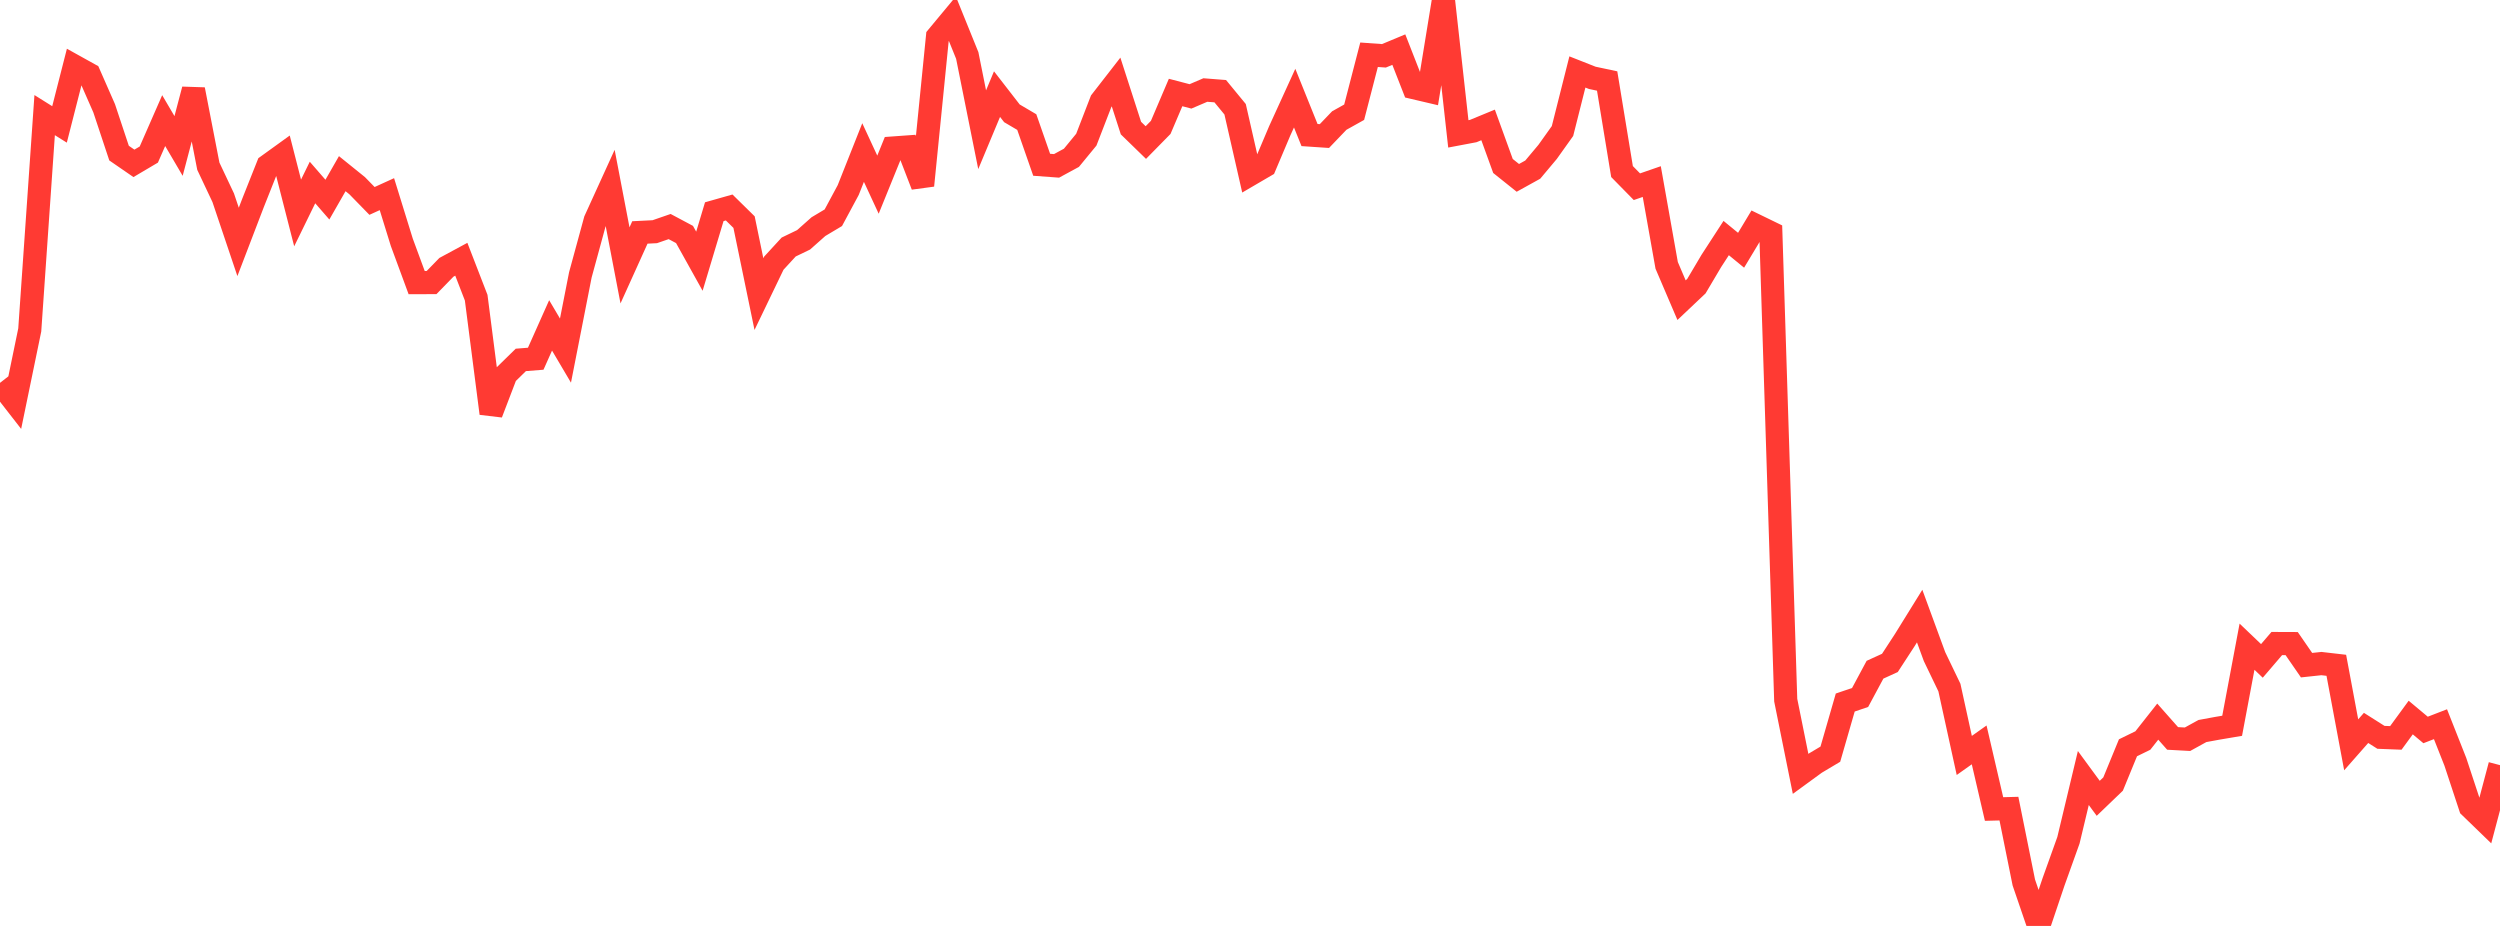 <?xml version="1.0" standalone="no"?>
<!DOCTYPE svg PUBLIC "-//W3C//DTD SVG 1.1//EN" "http://www.w3.org/Graphics/SVG/1.1/DTD/svg11.dtd">

<svg width="135" height="50" viewBox="0 0 135 50" preserveAspectRatio="none" 
  xmlns="http://www.w3.org/2000/svg"
  xmlns:xlink="http://www.w3.org/1999/xlink">


<polyline points="0.0, 20.674 0.804, 21.708 1.607, 17.816 2.411, 6.216 3.214, 6.719 4.018, 3.571 4.821, 4.017 5.625, 5.848 6.429, 8.268 7.232, 8.821 8.036, 8.346 8.839, 6.513 9.643, 7.883 10.446, 4.835 11.25, 8.975 12.054, 10.679 12.857, 13.063 13.661, 10.964 14.464, 8.942 15.268, 8.362 16.071, 11.5 16.875, 9.855 17.679, 10.78 18.482, 9.378 19.286, 10.027 20.089, 10.85 20.893, 10.484 21.696, 13.08 22.5, 15.262 23.304, 15.259 24.107, 14.434 24.911, 14 25.714, 16.075 26.518, 22.322 27.321, 20.221 28.125, 19.435 28.929, 19.371 29.732, 17.571 30.536, 18.932 31.339, 14.844 32.143, 11.896 32.946, 10.134 33.75, 14.33 34.554, 12.552 35.357, 12.512 36.161, 12.234 36.964, 12.662 37.768, 14.106 38.571, 11.432 39.375, 11.204 40.179, 11.994 40.982, 15.882 41.786, 14.212 42.589, 13.339 43.393, 12.951 44.196, 12.238 45.0, 11.758 45.804, 10.262 46.607, 8.237 47.411, 9.972 48.214, 7.993 49.018, 7.935 49.821, 10.016 50.625, 1.982 51.429, 1.014 52.232, 2.997 53.036, 7.005 53.839, 5.082 54.643, 6.119 55.446, 6.592 56.25, 8.898 57.054, 8.957 57.857, 8.521 58.661, 7.542 59.464, 5.464 60.268, 4.429 61.071, 6.916 61.875, 7.698 62.679, 6.879 63.482, 4.995 64.286, 5.205 65.089, 4.861 65.893, 4.924 66.696, 5.9 67.5, 9.428 68.304, 8.958 69.107, 7.061 69.911, 5.299 70.714, 7.293 71.518, 7.347 72.321, 6.509 73.125, 6.06 73.929, 2.956 74.732, 3.014 75.536, 2.679 76.339, 4.732 77.143, 4.921 77.946, 0.0 78.75, 7.229 79.554, 7.077 80.357, 6.746 81.161, 8.963 81.964, 9.605 82.768, 9.16 83.571, 8.203 84.375, 7.075 85.179, 3.886 85.982, 4.203 86.786, 4.374 87.589, 9.264 88.393, 10.083 89.196, 9.805 90.0, 14.329 90.804, 16.209 91.607, 15.45 92.411, 14.092 93.214, 12.855 94.018, 13.514 94.821, 12.178 95.625, 12.569 96.429, 37.808 97.232, 41.789 98.036, 41.203 98.839, 40.725 99.643, 37.937 100.446, 37.663 101.25, 36.165 102.054, 35.798 102.857, 34.566 103.661, 33.268 104.464, 35.457 105.268, 37.128 106.071, 40.794 106.875, 40.224 107.679, 43.687 108.482, 43.666 109.286, 47.654 110.089, 50.0 110.893, 47.615 111.696, 45.374 112.5, 42.013 113.304, 43.109 114.107, 42.338 114.911, 40.38 115.714, 39.988 116.518, 38.968 117.321, 39.875 118.125, 39.919 118.929, 39.476 119.732, 39.328 120.536, 39.192 121.339, 34.922 122.143, 35.689 122.946, 34.751 123.75, 34.754 124.554, 35.919 125.357, 35.833 126.161, 35.926 126.964, 40.22 127.768, 39.307 128.571, 39.816 129.375, 39.847 130.179, 38.747 130.982, 39.418 131.786, 39.107 132.589, 41.138 133.393, 43.574 134.196, 44.351 135.0, 41.318" fill="none" stroke="#ff3a33" stroke-width="1.25"/>

</svg>